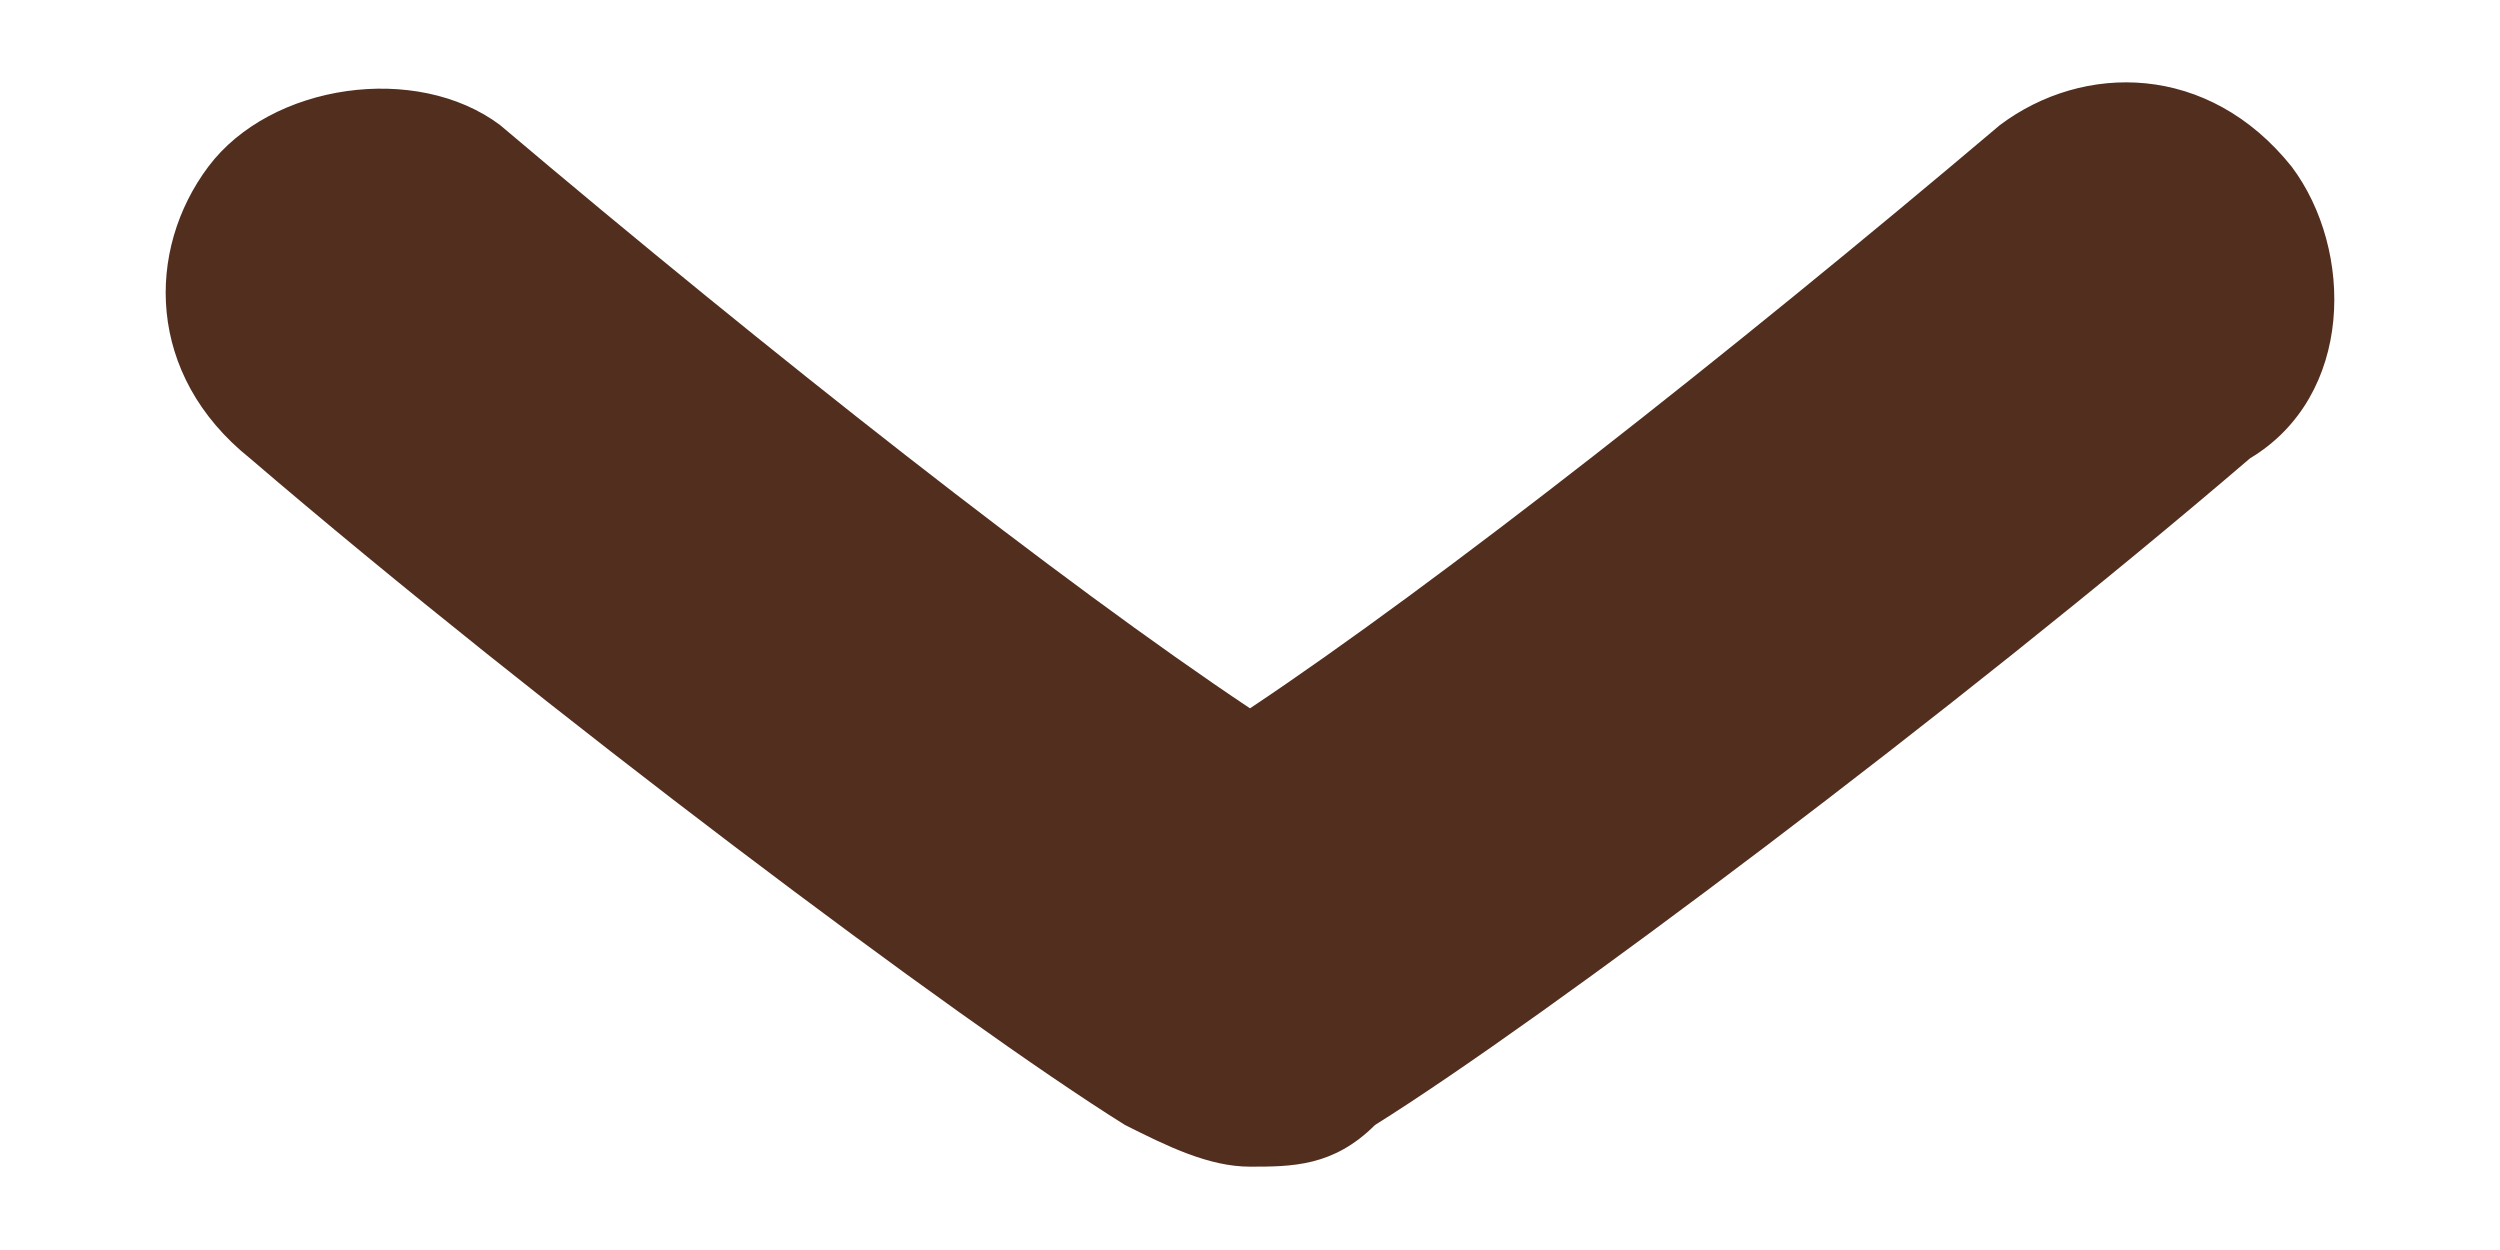 <?xml version="1.0" encoding="utf-8"?>
<!-- Generator: Adobe Illustrator 19.1.0, SVG Export Plug-In . SVG Version: 6.00 Build 0)  -->
<!DOCTYPE svg PUBLIC "-//W3C//DTD SVG 1.1//EN" "http://www.w3.org/Graphics/SVG/1.1/DTD/svg11.dtd">
<svg version="1.1" id="Layer_1" xmlns="http://www.w3.org/2000/svg" xmlns:xlink="http://www.w3.org/1999/xlink" x="0px" y="0px"
  viewBox="0 0 12 6" style="enable-background:new 0 0 12 6;" xml:space="preserve">
<style type="text/css">
 .st0{fill:#522E1F;}
</style>
<path class="st0" d="M6,5.6c-0.2,0-0.4-0.1-0.6-0.2C4.6,4.9,2.6,3.4,1.2,2.2C0.7,1.8,0.7,1.2,1,0.8c0.3-0.4,1-0.5,1.4-0.2
 C3.7,1.7,5.1,2.8,6,3.4c0.9-0.6,2.3-1.7,3.6-2.8C10,0.3,10.6,0.3,11,0.8c0.3,0.4,0.3,1.1-0.2,1.4C9.4,3.4,7.4,4.9,6.6,5.4
 C6.4,5.6,6.2,5.6,6,5.6z"/>
</svg>
